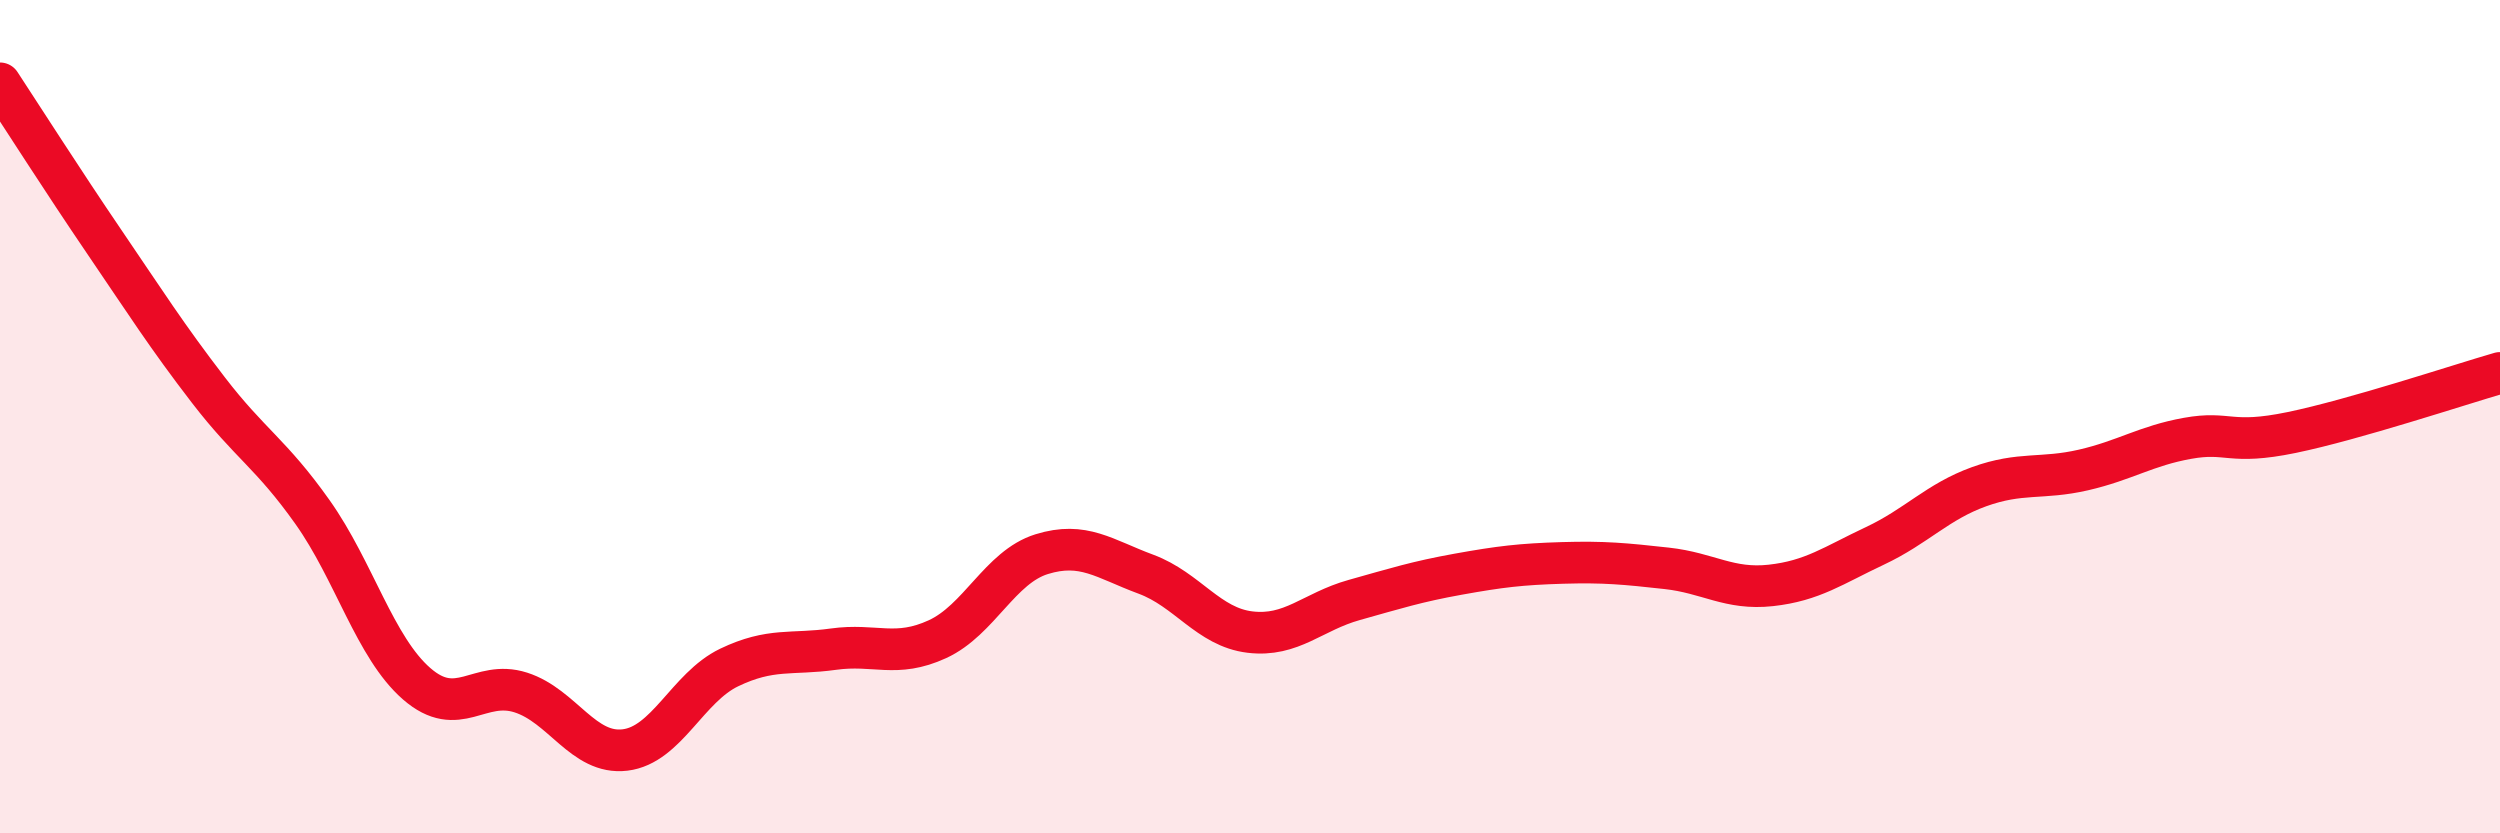 
    <svg width="60" height="20" viewBox="0 0 60 20" xmlns="http://www.w3.org/2000/svg">
      <path
        d="M 0,2 C 0.5,2.76 1.5,4.33 2.5,5.8 C 3.5,7.27 4,8.06 5,9.36 C 6,10.66 6.5,10.88 7.5,12.29 C 8.5,13.7 9,15.54 10,16.41 C 11,17.28 11.5,16.3 12.5,16.62 C 13.5,16.94 14,18.12 15,18 C 16,17.88 16.5,16.5 17.5,16.02 C 18.5,15.54 19,15.72 20,15.58 C 21,15.44 21.5,15.8 22.5,15.34 C 23.5,14.88 24,13.61 25,13.3 C 26,12.99 26.5,13.41 27.5,13.78 C 28.5,14.15 29,15.05 30,15.17 C 31,15.29 31.5,14.68 32.5,14.4 C 33.5,14.12 34,13.96 35,13.78 C 36,13.6 36.5,13.54 37.5,13.51 C 38.5,13.48 39,13.53 40,13.64 C 41,13.75 41.5,14.16 42.5,14.05 C 43.5,13.94 44,13.57 45,13.1 C 46,12.63 46.5,12.04 47.5,11.68 C 48.5,11.32 49,11.51 50,11.28 C 51,11.05 51.5,10.7 52.5,10.52 C 53.5,10.34 53.5,10.69 55,10.38 C 56.5,10.07 59,9.24 60,8.95L60 20L0 20Z"
        fill="#EB0A25"
        opacity="0.1"
        stroke-linecap="round"
        stroke-linejoin="round"
      />
      <path
        d="M 0,2 C 0.5,2.76 1.5,4.33 2.5,5.8 C 3.5,7.27 4,8.06 5,9.36 C 6,10.66 6.5,10.88 7.5,12.29 C 8.5,13.7 9,15.54 10,16.41 C 11,17.28 11.5,16.3 12.5,16.62 C 13.5,16.94 14,18.12 15,18 C 16,17.88 16.5,16.5 17.5,16.02 C 18.5,15.54 19,15.72 20,15.58 C 21,15.44 21.5,15.8 22.5,15.34 C 23.5,14.88 24,13.61 25,13.3 C 26,12.99 26.5,13.41 27.5,13.78 C 28.5,14.15 29,15.05 30,15.17 C 31,15.29 31.5,14.68 32.5,14.4 C 33.5,14.12 34,13.96 35,13.78 C 36,13.6 36.5,13.54 37.5,13.51 C 38.5,13.48 39,13.53 40,13.64 C 41,13.75 41.5,14.16 42.5,14.05 C 43.5,13.94 44,13.57 45,13.1 C 46,12.63 46.5,12.04 47.5,11.68 C 48.5,11.32 49,11.51 50,11.28 C 51,11.05 51.5,10.7 52.5,10.52 C 53.5,10.34 53.5,10.69 55,10.38 C 56.5,10.07 59,9.24 60,8.95"
        stroke="#EB0A25"
        stroke-width="1"
        fill="none"
        stroke-linecap="round"
        stroke-linejoin="round"
      />
    </svg>
  